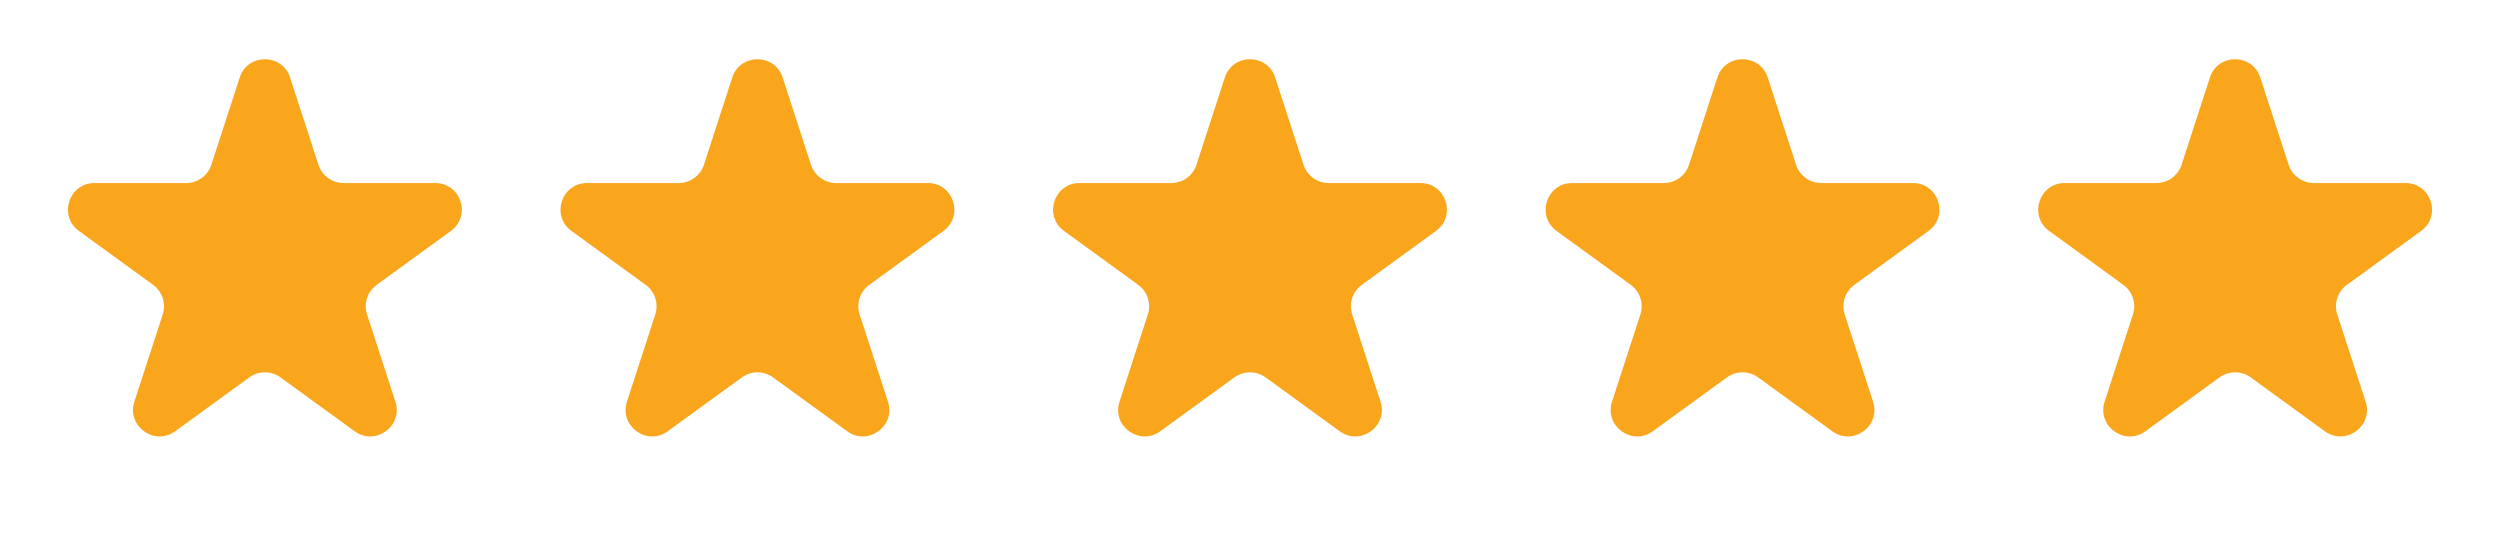 <svg xmlns="http://www.w3.org/2000/svg" fill="none" viewBox="0 0 134 29" height="29" width="134">
<path fill="#F9A61D" d="M12.848 4.156C13.273 2.848 15.123 2.848 15.549 4.156L17.067 8.83C17.257 9.415 17.802 9.811 18.418 9.811H23.332C24.707 9.811 25.279 11.571 24.166 12.379L20.191 15.268C19.693 15.629 19.485 16.27 19.675 16.855L21.193 21.529C21.618 22.837 20.121 23.925 19.009 23.116L15.033 20.228C14.535 19.866 13.861 19.866 13.364 20.228L9.388 23.116C8.275 23.925 6.778 22.837 7.203 21.529L8.722 16.855C8.912 16.27 8.703 15.629 8.206 15.268L4.23 12.379C3.117 11.571 3.689 9.811 5.065 9.811H9.979C10.594 9.811 11.139 9.415 11.329 8.83L12.848 4.156Z"></path>
<path fill="#F9A61D" d="M39.249 4.156C39.674 2.848 41.525 2.848 41.95 4.156L43.468 8.83C43.659 9.415 44.204 9.811 44.819 9.811H49.733C51.108 9.811 51.68 11.571 50.568 12.379L46.592 15.268C46.094 15.629 45.886 16.27 46.076 16.855L47.595 21.529C48.02 22.837 46.523 23.925 45.41 23.116L41.434 20.228C40.937 19.866 40.263 19.866 39.765 20.228L35.789 23.116C34.677 23.925 33.179 22.837 33.604 21.529L35.123 16.855C35.313 16.27 35.105 15.629 34.607 15.268L30.631 12.379C29.519 11.571 30.091 9.811 31.466 9.811H36.38C36.995 9.811 37.541 9.415 37.731 8.83L39.249 4.156Z"></path>
<path fill="#F9A61D" d="M65.65 4.156C66.075 2.848 67.925 2.848 68.35 4.156L69.869 8.83C70.059 9.415 70.604 9.811 71.219 9.811H76.133C77.509 9.811 78.081 11.571 76.968 12.379L72.992 15.268C72.495 15.629 72.287 16.27 72.477 16.855L73.995 21.529C74.42 22.837 72.923 23.925 71.81 23.116L67.835 20.228C67.337 19.866 66.663 19.866 66.165 20.228L62.19 23.116C61.077 23.925 59.58 22.837 60.005 21.529L61.523 16.855C61.714 16.27 61.505 15.629 61.008 15.268L57.032 12.379C55.919 11.571 56.491 9.811 57.866 9.811H62.781C63.396 9.811 63.941 9.415 64.131 8.83L65.65 4.156Z"></path>
<path fill="#F9A61D" d="M92.05 4.156C92.475 2.848 94.326 2.848 94.751 4.156L96.269 8.83C96.459 9.415 97.004 9.811 97.62 9.811H102.534C103.909 9.811 104.481 11.571 103.368 12.379L99.393 15.268C98.895 15.629 98.687 16.27 98.877 16.855L100.396 21.529C100.821 22.837 99.323 23.925 98.211 23.116L94.235 20.228C93.737 19.866 93.063 19.866 92.566 20.228L88.59 23.116C87.477 23.925 85.98 22.837 86.405 21.529L87.924 16.855C88.114 16.27 87.906 15.629 87.408 15.268L83.432 12.379C82.32 11.571 82.891 9.811 84.267 9.811H89.181C89.796 9.811 90.341 9.415 90.531 8.83L92.05 4.156Z"></path>
<path fill="#F9A61D" d="M118.451 4.156C118.876 2.848 120.727 2.848 121.152 4.156L122.671 8.83C122.861 9.415 123.406 9.811 124.021 9.811H128.935C130.311 9.811 130.883 11.571 129.77 12.379L125.794 15.268C125.296 15.629 125.088 16.27 125.278 16.855L126.797 21.529C127.222 22.837 125.725 23.925 124.612 23.116L120.636 20.228C120.139 19.866 119.465 19.866 118.967 20.228L114.991 23.116C113.879 23.925 112.382 22.837 112.807 21.529L114.325 16.855C114.515 16.27 114.307 15.629 113.809 15.268L109.834 12.379C108.721 11.571 109.293 9.811 110.668 9.811H115.582C116.198 9.811 116.743 9.415 116.933 8.83L118.451 4.156Z"></path>
</svg>
